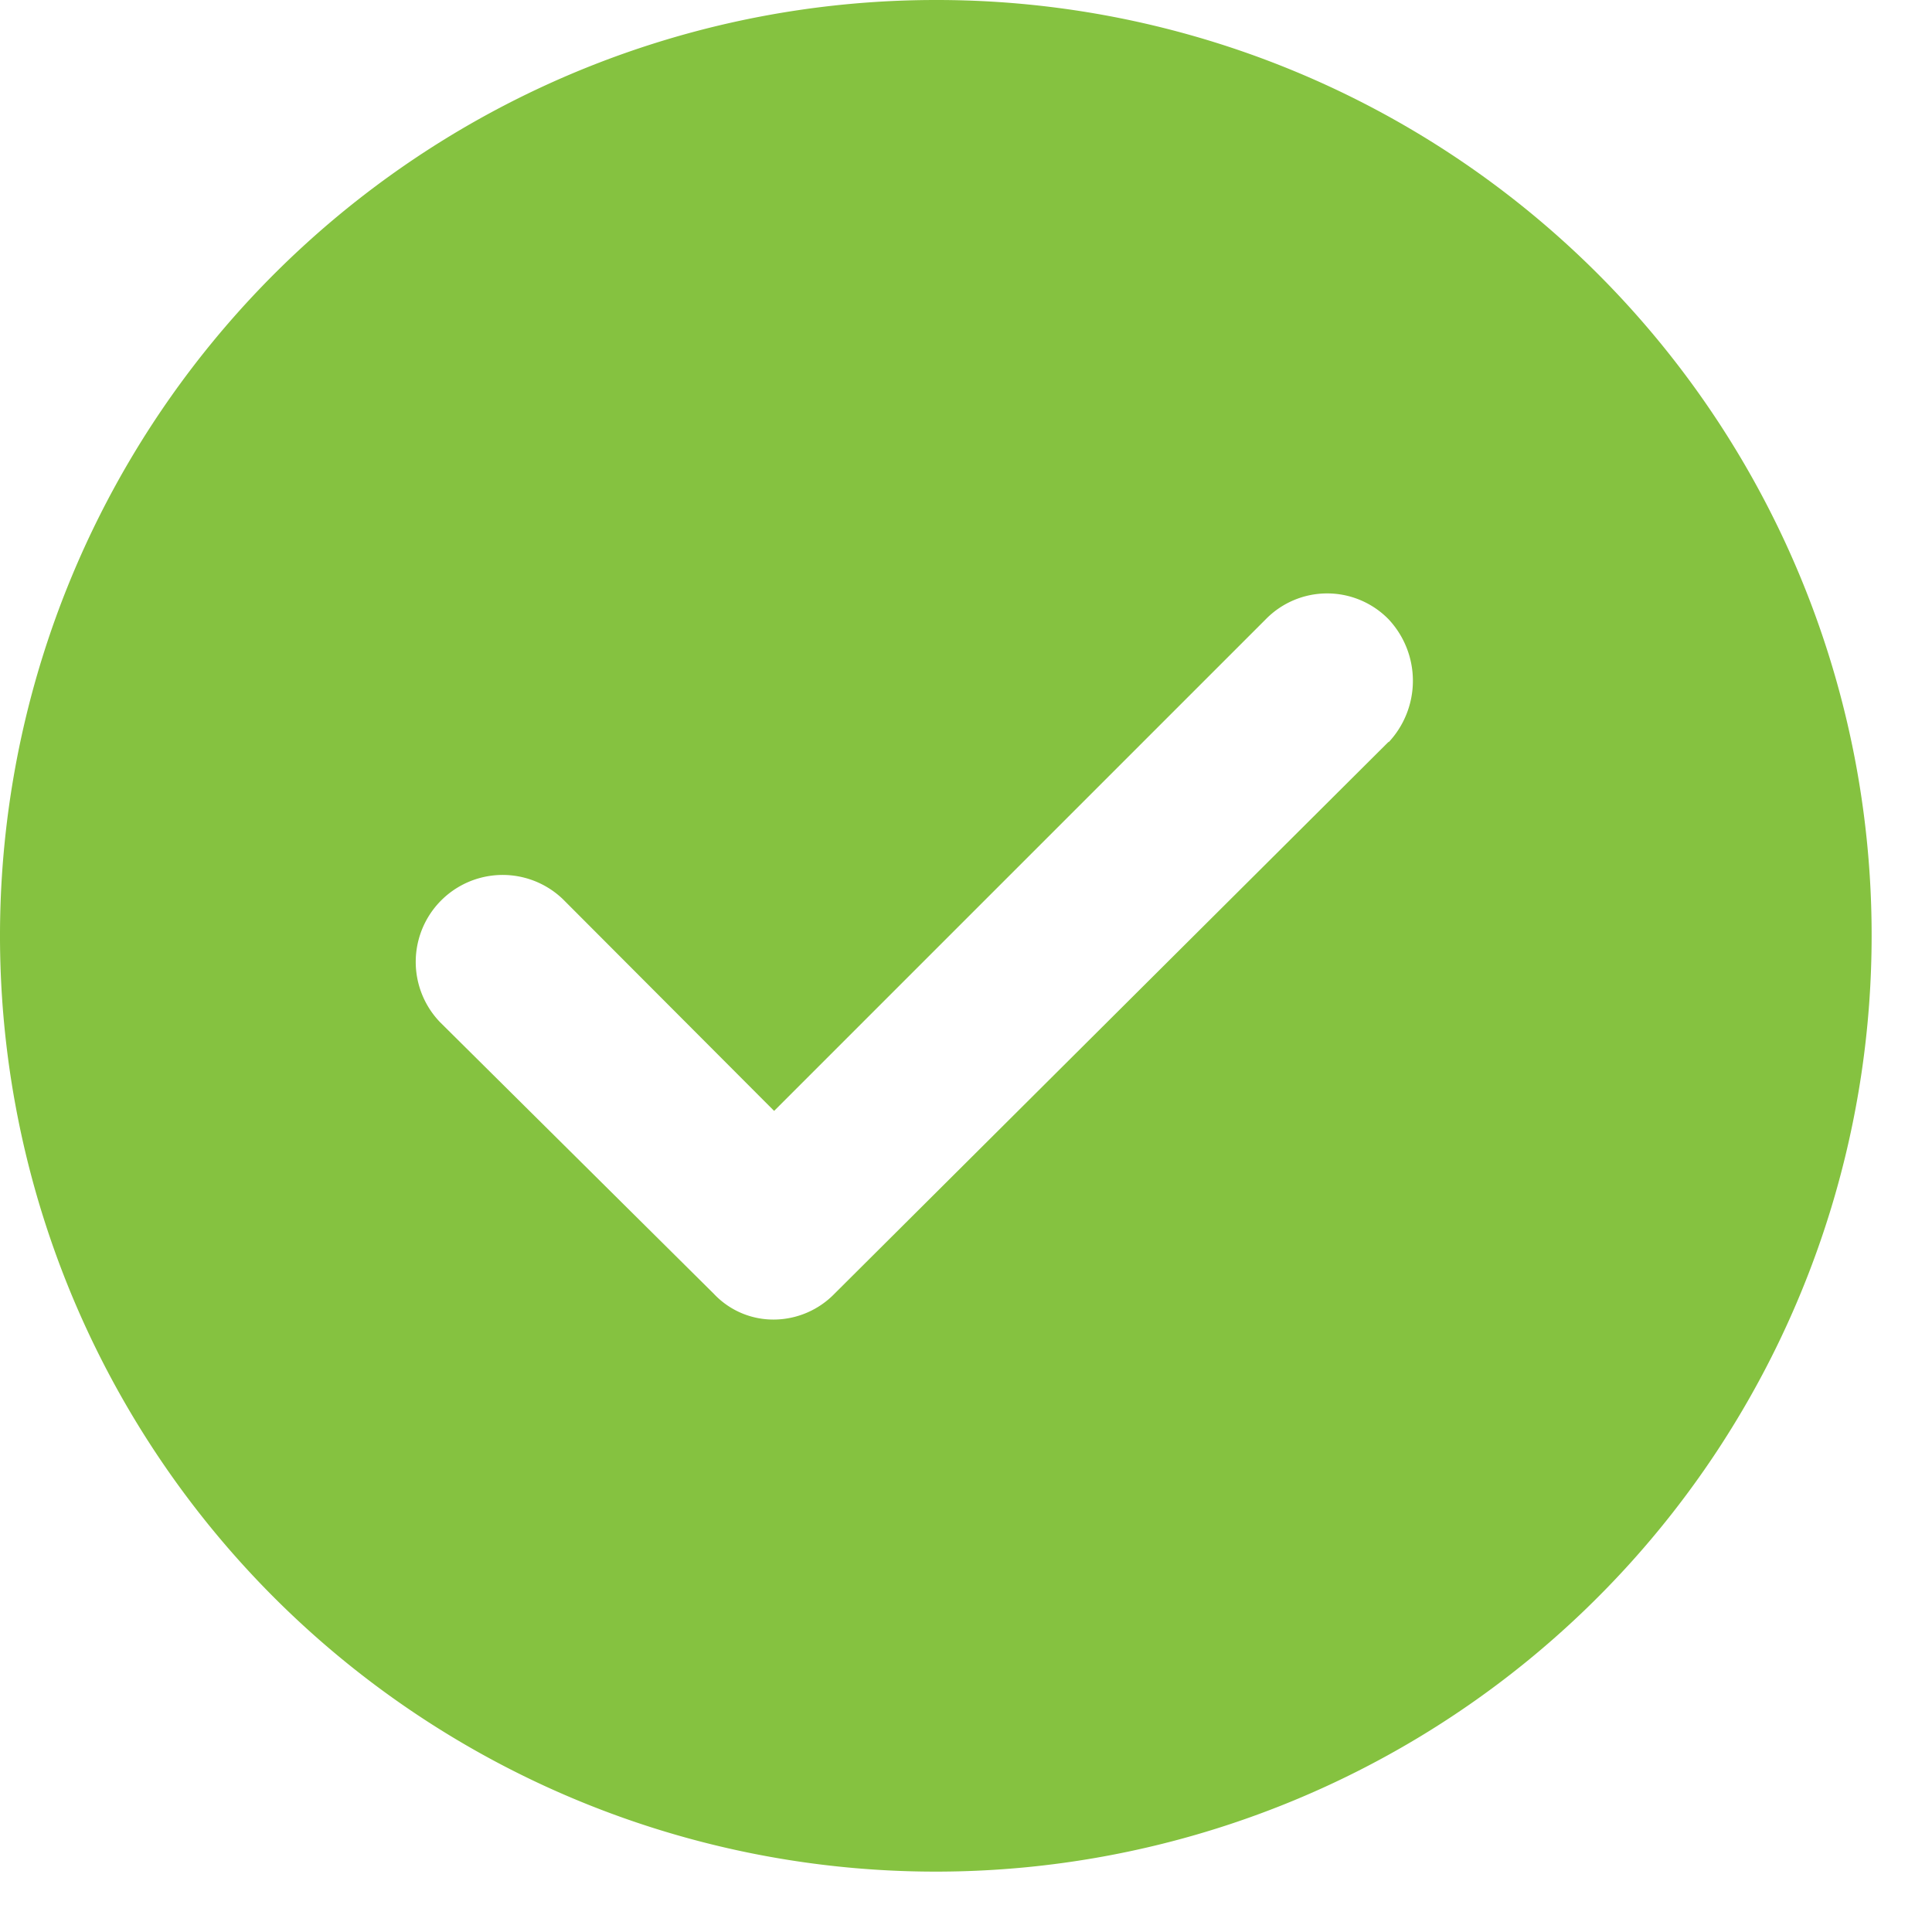 <svg id="Group_5698" data-name="Group 5698" xmlns="http://www.w3.org/2000/svg" xmlns:xlink="http://www.w3.org/1999/xlink" width="16" height="16" viewBox="0 0 16 16">
  <defs>
    <clipPath id="clip-path">
      <rect id="Rectangle_8667" data-name="Rectangle 8667" width="16" height="16" fill="none"/>
    </clipPath>
  </defs>
  <g id="Group_5697" data-name="Group 5697" clip-path="url(#clip-path)">
    <path id="Path_27063" data-name="Path 27063" d="M7.75,0A7.75,7.75,0,1,0,15.5,7.75,7.743,7.743,0,0,0,7.75,0M11.5,6.143,6.911,10.714a.705.705,0,0,1-.5.214.676.676,0,0,1-.5-.214L3.643,8.464A.72.72,0,0,1,4.661,7.446L6.411,9.2l4.071-4.071a.711.711,0,0,1,1.018,0,.745.745,0,0,1,0,1.018" fill="#85c240"/>
  </g>
</svg>
